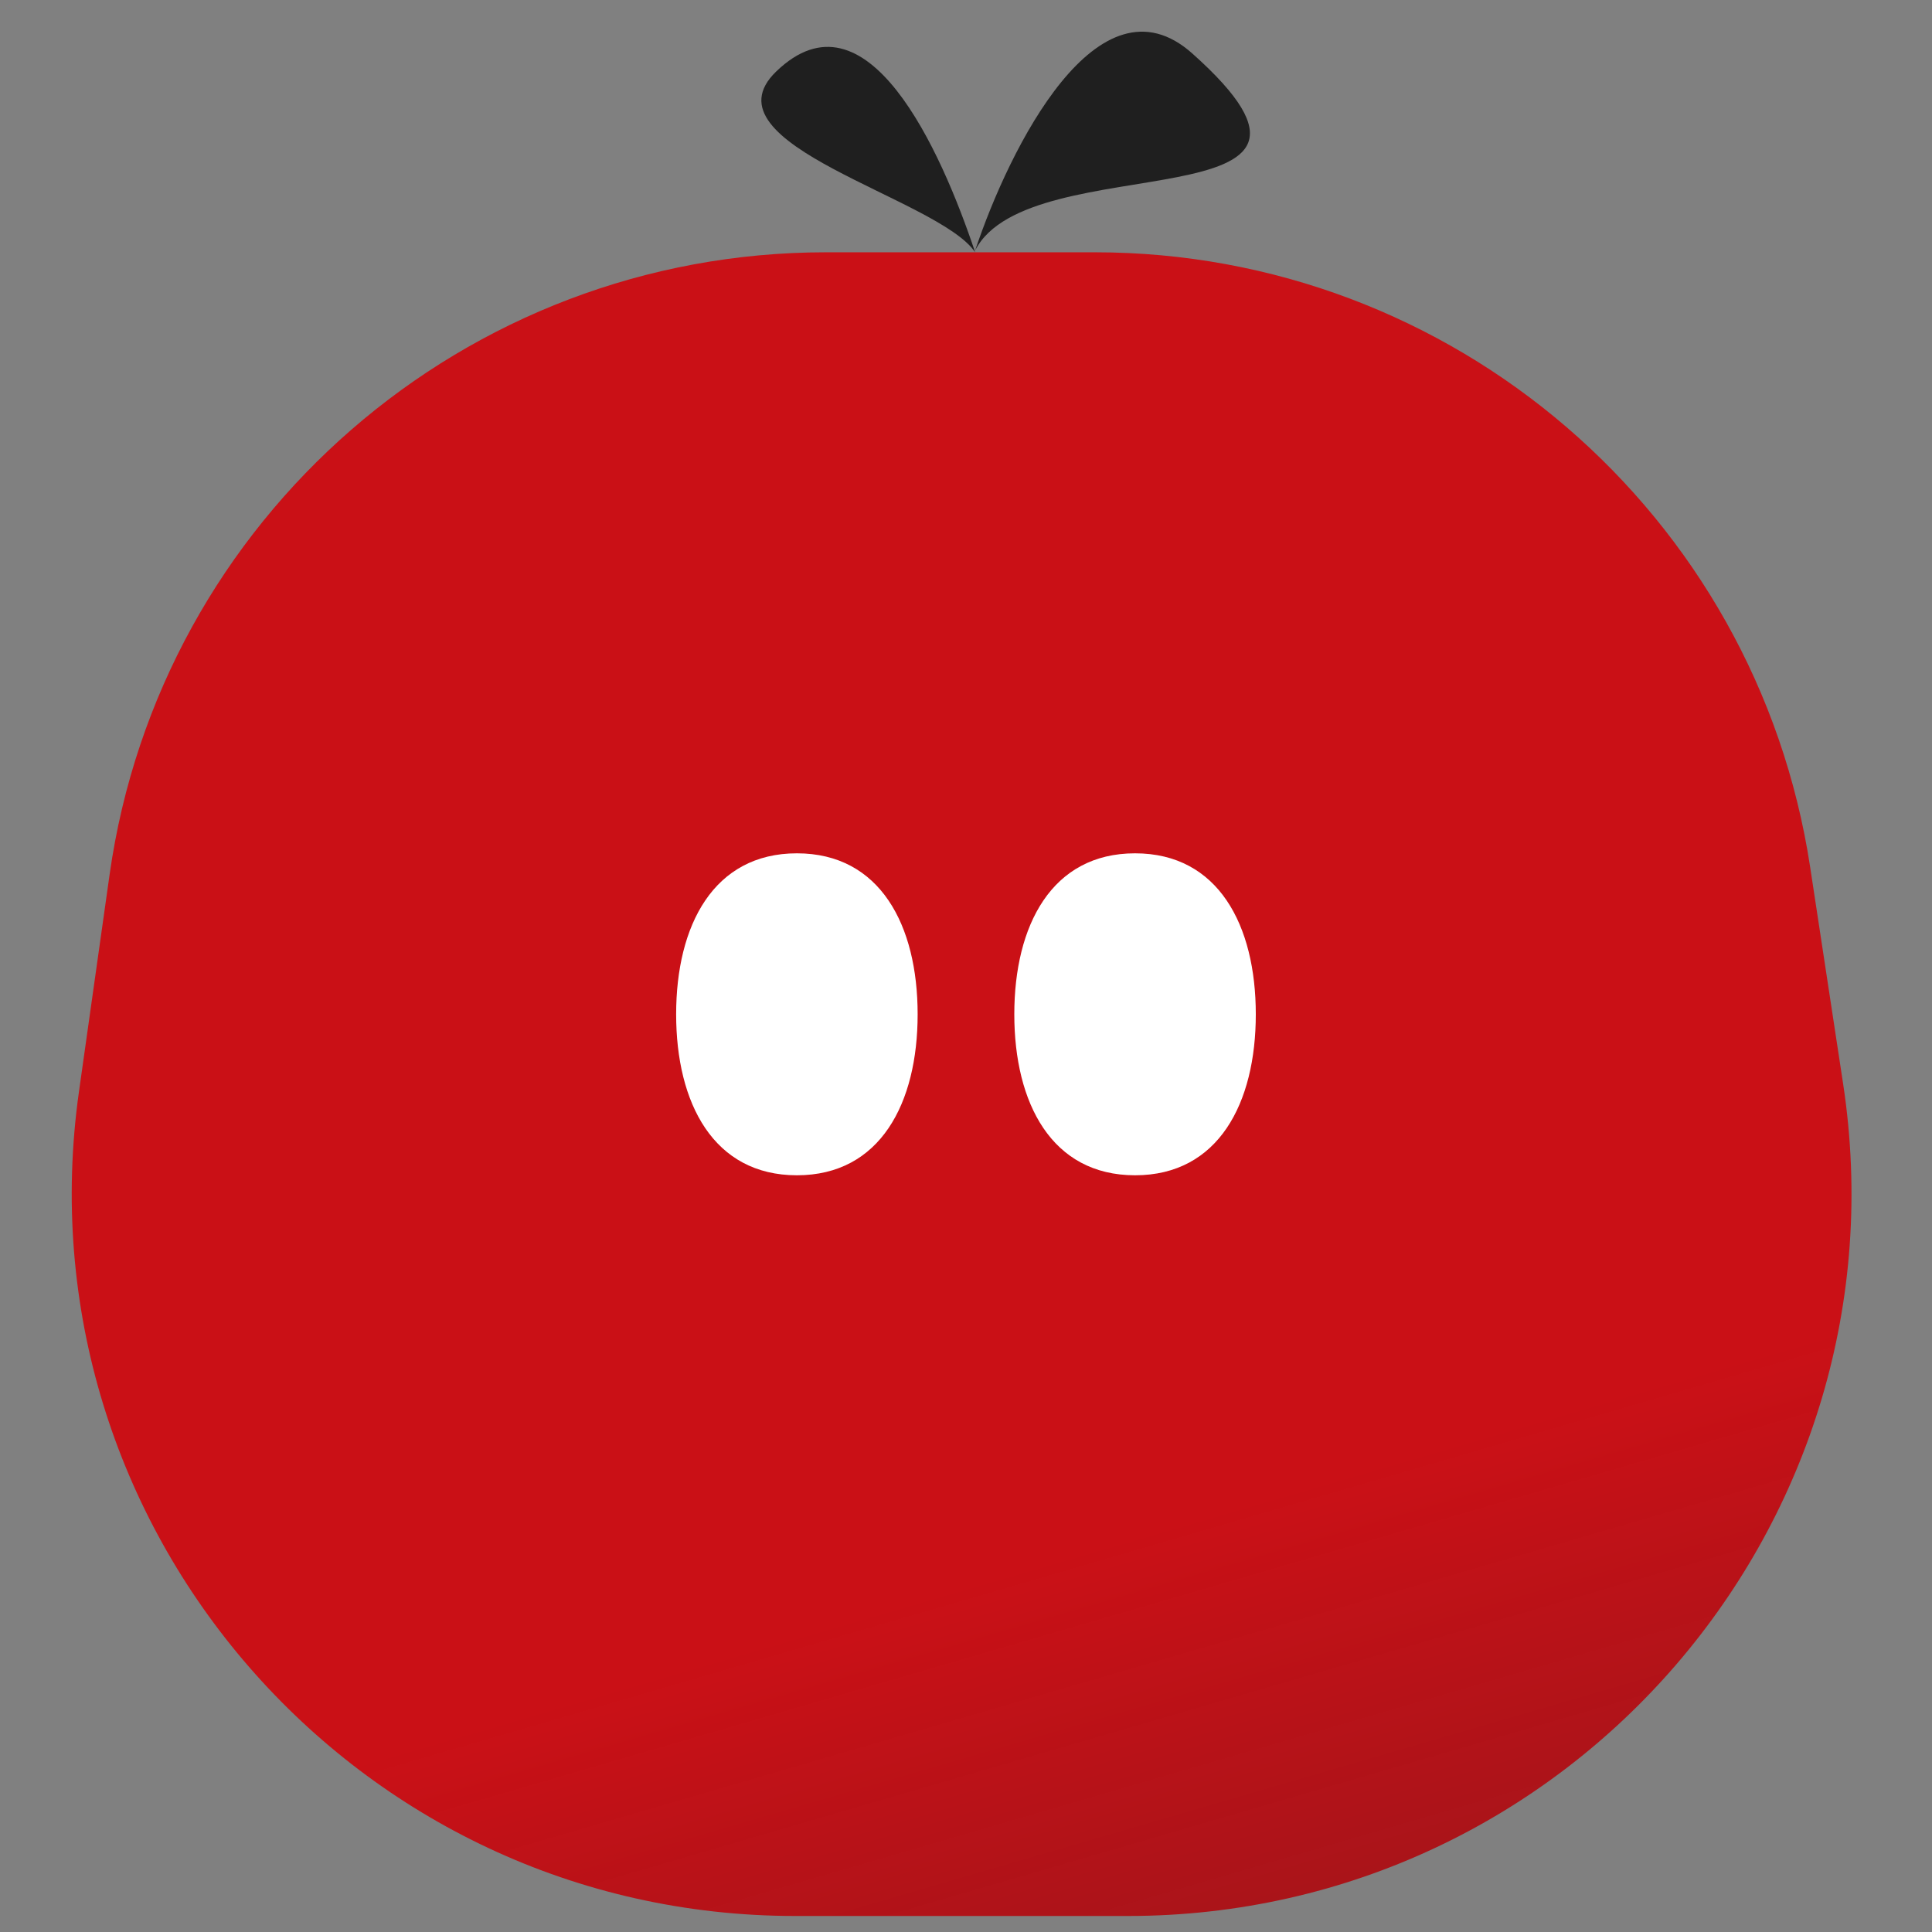 <svg width="34" height="34" viewBox="0 0 34 34" fill="none" xmlns="http://www.w3.org/2000/svg">
<rect x="0" y="0" width="34" height="34" fill="#808080" stroke="none"/>
<path d="M1.929 15.389C2.817 9.109 8.192 4.44 14.534 4.44L19.27 4.44C25.561 4.44 30.908 9.035 31.855 15.255L32.436 19.074C33.608 26.778 27.645 33.718 19.851 33.718H13.994C6.255 33.718 0.307 26.87 1.39 19.208L1.929 15.389Z" fill="url(#paint0_linear_1376_552)"/>
<path d="M17.161 4.44C16.524 3.486 12.322 2.549 13.66 1.258C15.253 -0.279 16.557 2.633 17.161 4.44Z" fill="#1F1F1F"/>
<path d="M17.161 4.407C18.116 2.531 24.417 3.999 20.98 0.939C19.327 -0.532 17.765 2.6 17.161 4.407Z" fill="#1F1F1F"/>
<path d="M15.252 17.806C15.252 18.861 14.682 19.716 13.979 19.716C13.275 19.716 12.706 18.861 12.706 17.806C12.706 16.752 13.275 15.897 13.979 15.897C14.682 15.897 15.252 16.752 15.252 17.806Z" fill="white"/>
<path d="M20.98 17.806C20.98 18.861 20.41 19.716 19.707 19.716C19.003 19.716 18.434 18.861 18.434 17.806C18.434 16.752 19.003 15.897 19.707 15.897C20.41 15.897 20.98 16.752 20.98 17.806Z" fill="white"/>
<path d="M16.149 17.85C16.149 19.415 15.491 20.683 14.024 20.683C12.557 20.683 11.899 19.415 11.899 17.85C11.899 16.285 12.557 15.017 14.024 15.017C15.491 15.017 16.149 16.285 16.149 17.85Z" fill="white"/>
<path d="M22.1 17.85C22.1 19.415 21.442 20.683 19.975 20.683C18.508 20.683 17.85 19.415 17.85 17.85C17.85 16.285 18.508 15.017 19.975 15.017C21.442 15.017 22.1 16.285 22.1 17.85Z" fill="white"/>
<defs>
<linearGradient id="paint0_linear_1376_552" x1="23.208" y1="26.081" x2="25.435" y2="33.718" gradientUnits="userSpaceOnUse">
<stop stop-color="#CA1016"/>
<stop offset="0.951" stop-color="#A90D13" stop-opacity="0.94"/>
</linearGradient>
</defs>
</svg>
